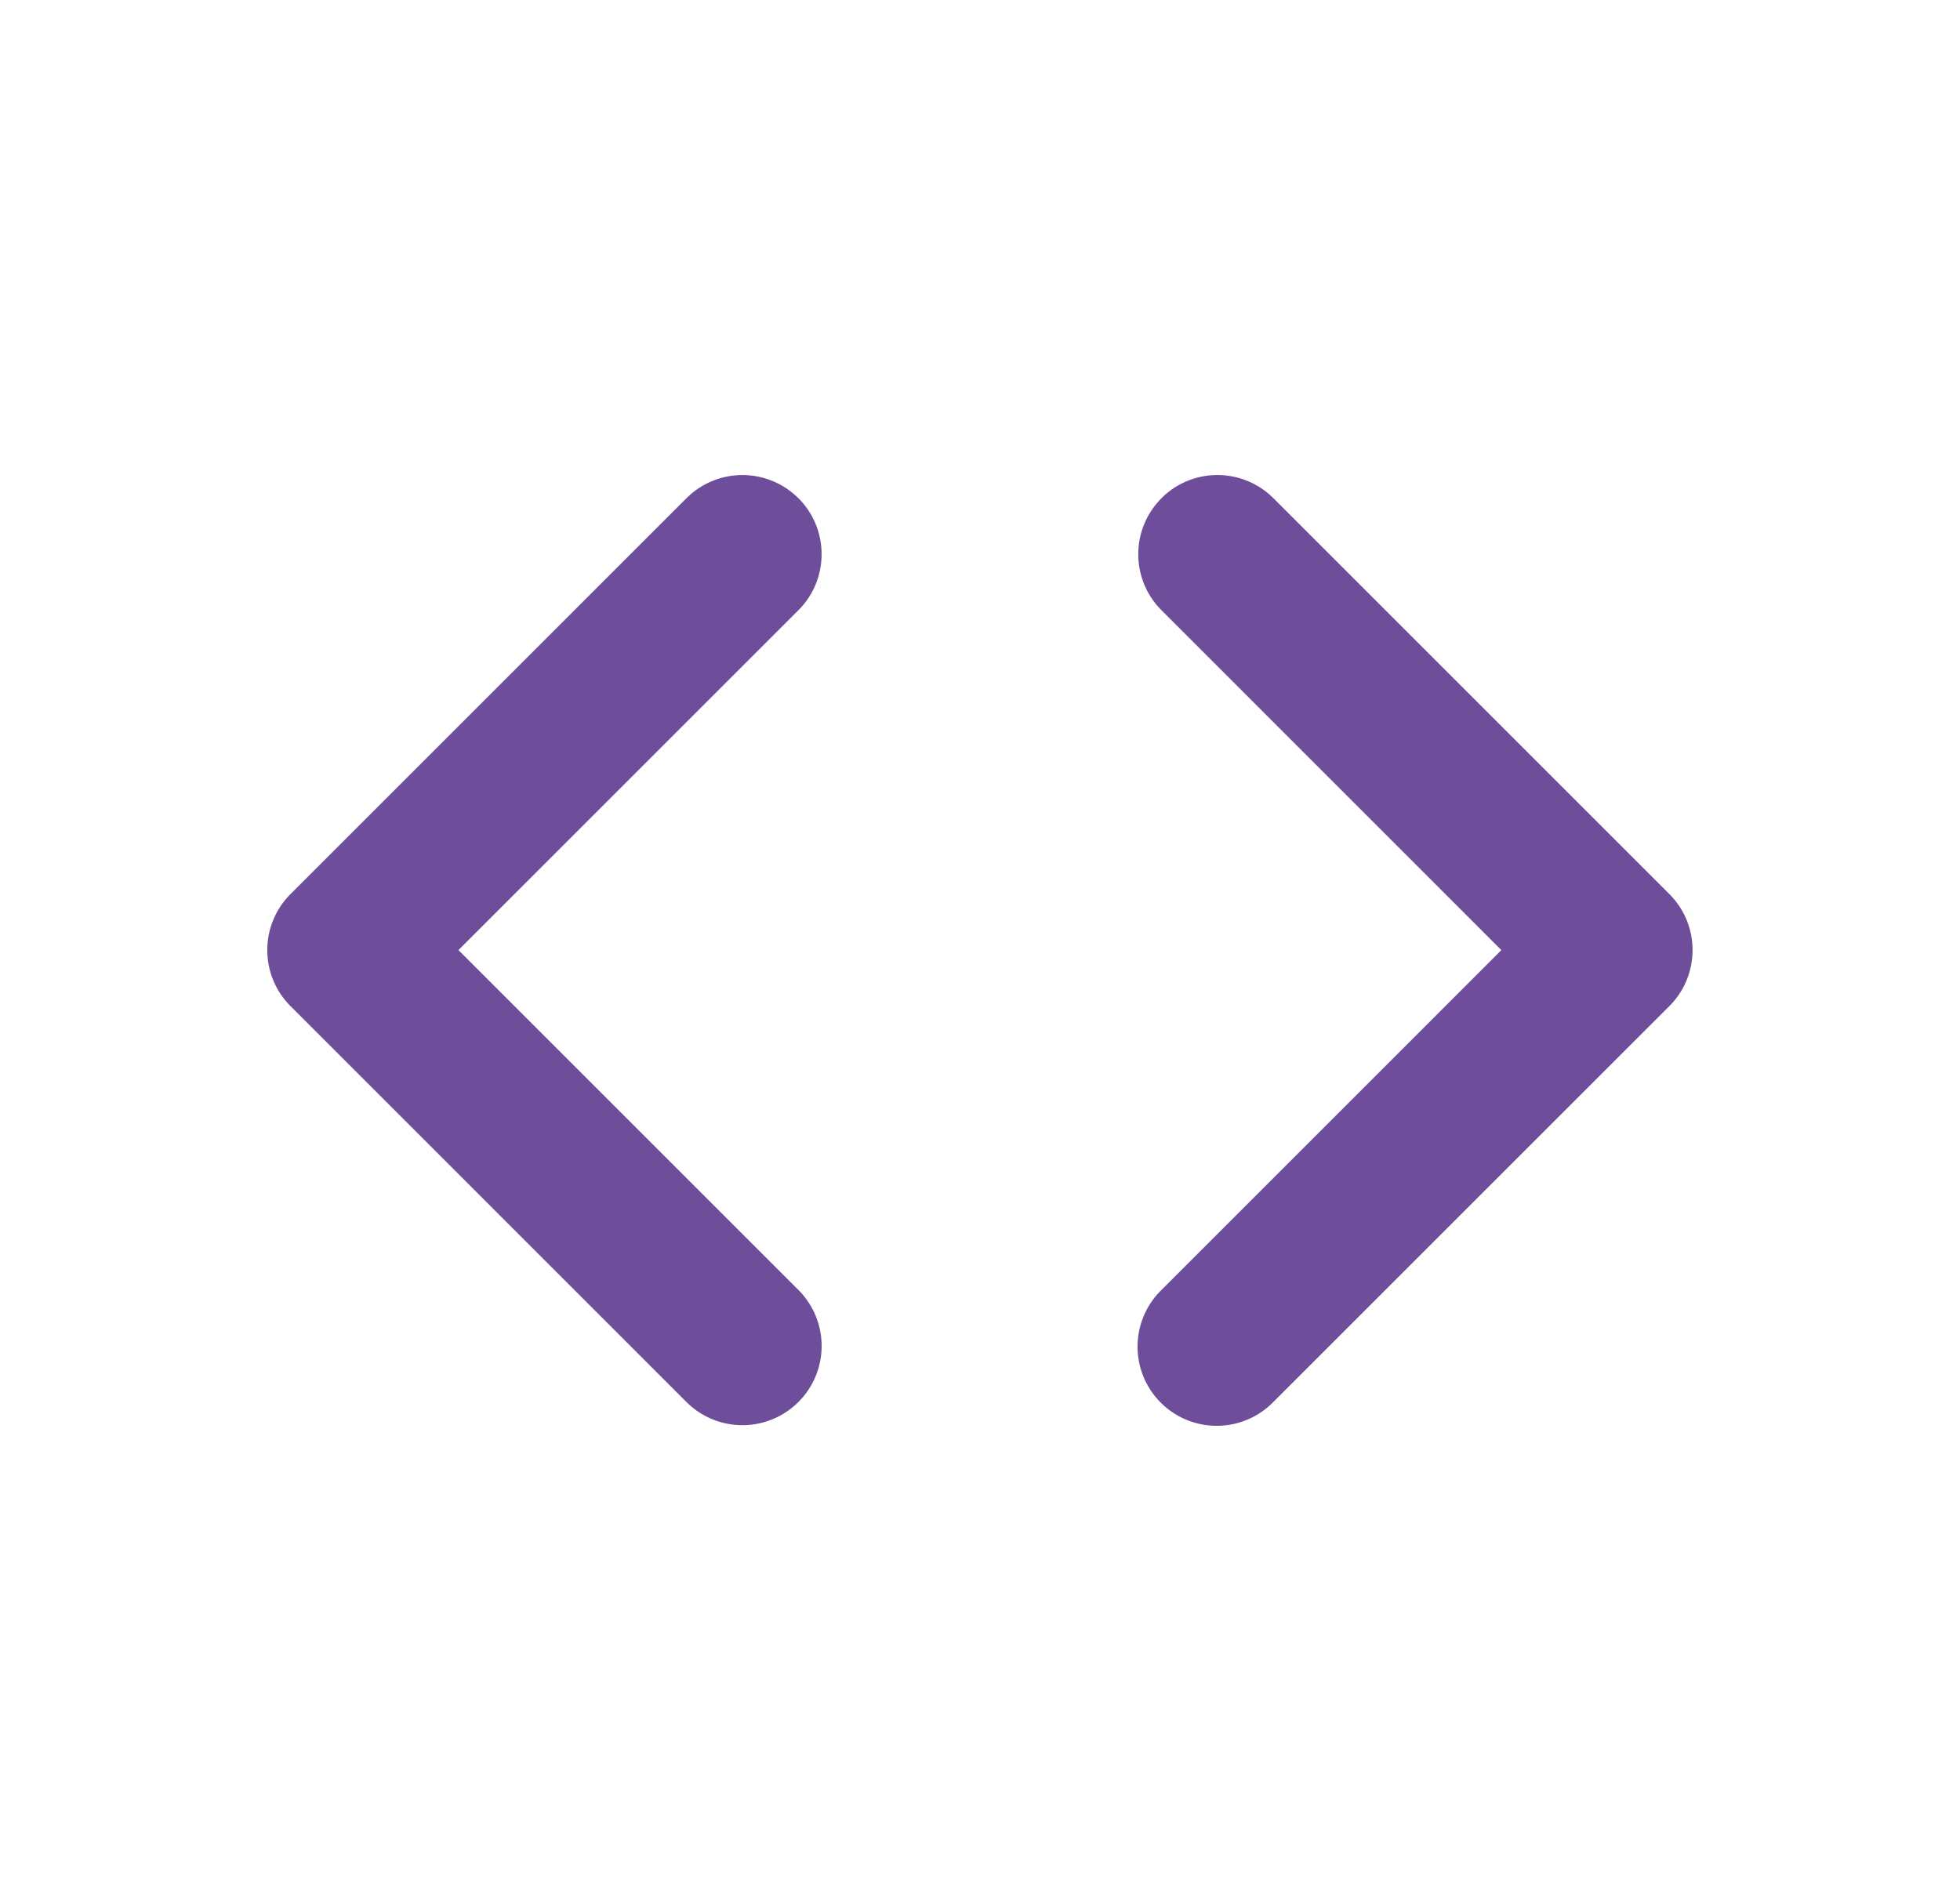 <svg width="33" height="32" fill="none" xmlns="http://www.w3.org/2000/svg"><path fill-rule="evenodd" clip-rule="evenodd" d="M19.555 8.39c.52-.52 1.364-.52 1.885 0l6.667 6.667c.52.52.52 1.365 0 1.886l-6.667 6.666a1.333 1.333 0 1 1-1.885-1.885L25.278 16l-5.723-5.724a1.333 1.333 0 0 1 0-1.885Zm-6.112 0c.52.521.52 1.365 0 1.886L7.719 16l5.724 5.724a1.333 1.333 0 1 1-1.886 1.886l-6.666-6.667a1.333 1.333 0 0 1 0-1.886l6.666-6.666a1.333 1.333 0 0 1 1.886 0Z" fill="#6E4D9A"/></svg>